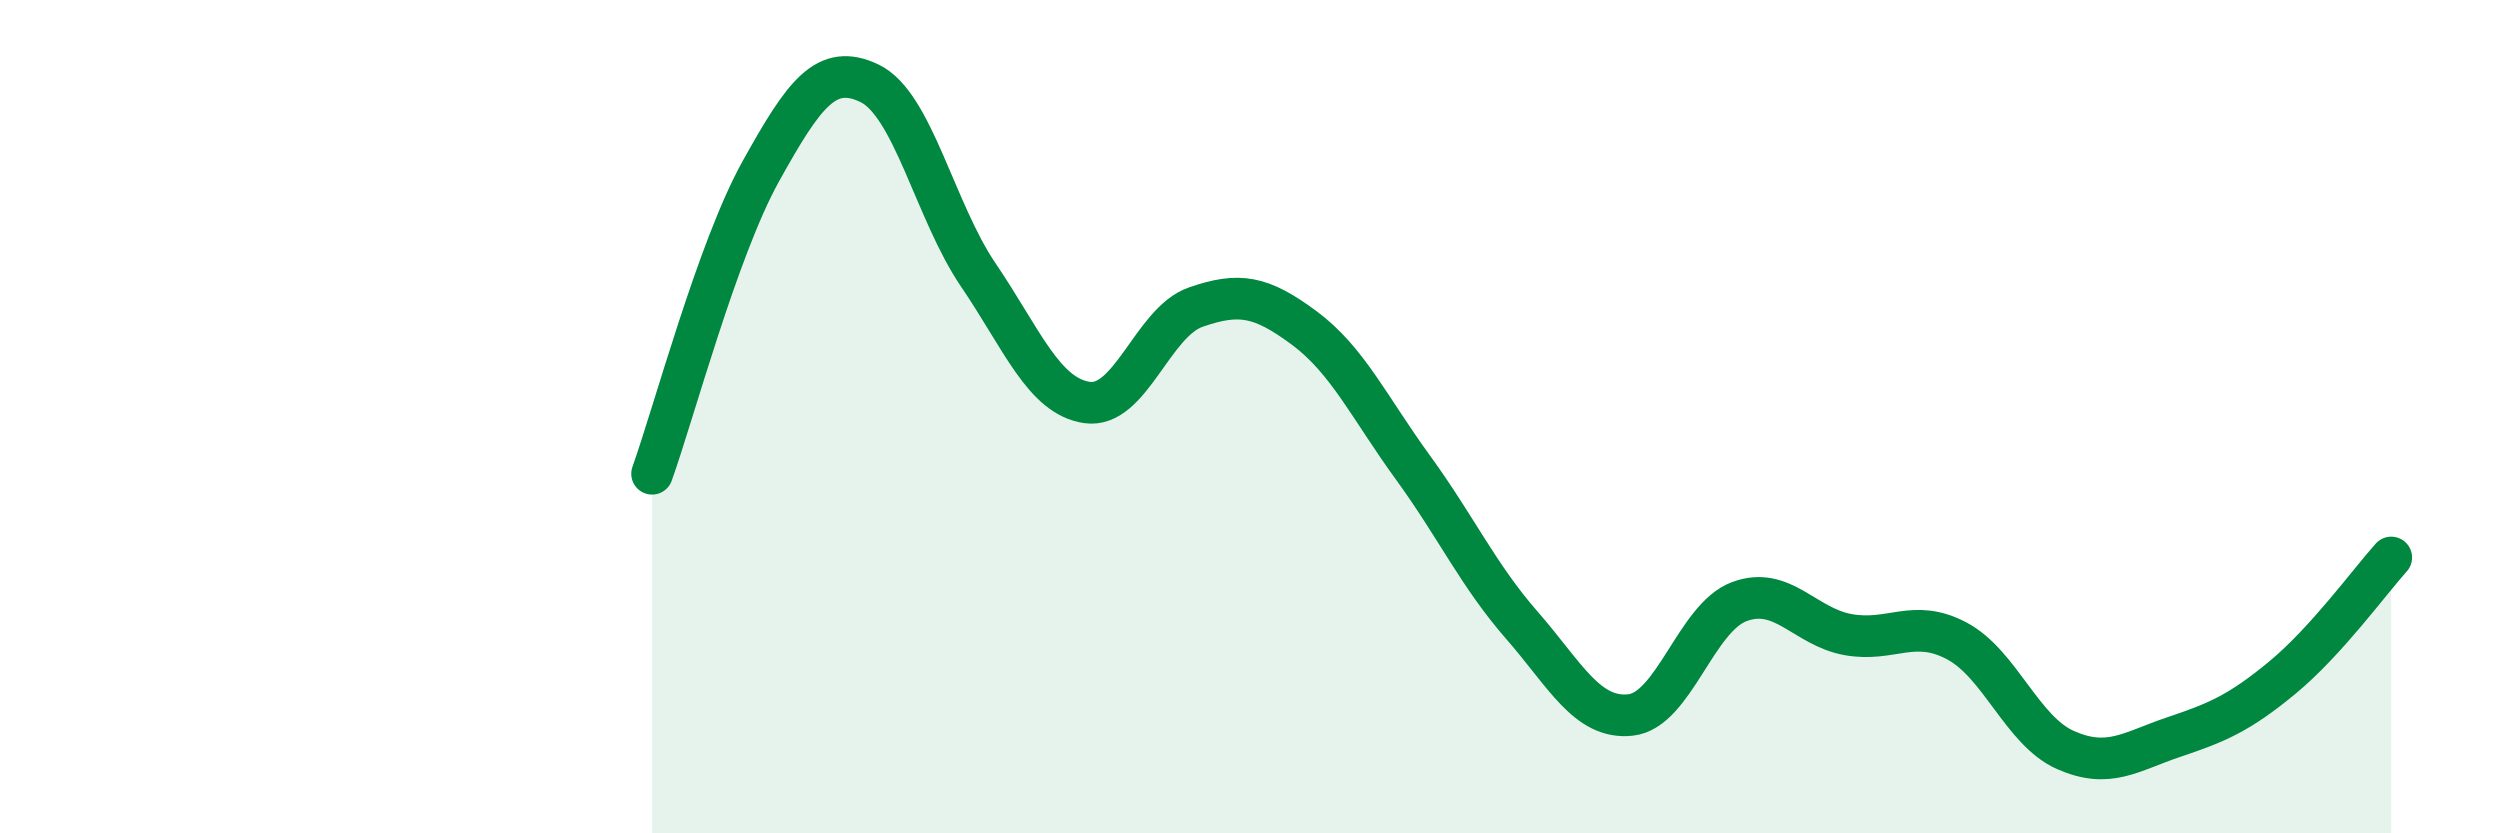 
    <svg width="60" height="20" viewBox="0 0 60 20" xmlns="http://www.w3.org/2000/svg">
      <path
        d="M 15.65,11.37 C 16.17,9.92 17.22,5.98 18.26,4.11 C 19.3,2.24 19.83,1.5 20.87,2 C 21.91,2.5 22.44,5.07 23.48,6.6 C 24.52,8.13 25.05,9.51 26.09,9.66 C 27.13,9.81 27.66,7.73 28.7,7.37 C 29.74,7.01 30.26,7.1 31.3,7.87 C 32.34,8.64 32.87,9.79 33.91,11.22 C 34.95,12.65 35.48,13.81 36.52,15 C 37.56,16.19 38.09,17.27 39.13,17.16 C 40.17,17.05 40.7,14.83 41.74,14.44 C 42.78,14.05 43.31,15.04 44.35,15.23 C 45.39,15.42 45.92,14.83 46.96,15.38 C 48,15.93 48.53,17.54 49.57,18 C 50.61,18.46 51.13,18.04 52.17,17.69 C 53.21,17.34 53.74,17.12 54.78,16.26 C 55.82,15.4 56.87,13.96 57.39,13.38L57.39 20L15.65 20Z"
        fill="#008740"
        opacity="0.1"
        stroke-linecap="round"
        stroke-linejoin="round"
      />
      <path
        d="M 15.65,11.37 C 16.17,9.92 17.22,5.98 18.26,4.11 C 19.3,2.24 19.83,1.5 20.87,2 C 21.91,2.5 22.44,5.07 23.48,6.6 C 24.52,8.13 25.05,9.51 26.09,9.66 C 27.13,9.81 27.66,7.73 28.7,7.37 C 29.74,7.01 30.26,7.1 31.3,7.87 C 32.34,8.64 32.87,9.79 33.91,11.22 C 34.95,12.65 35.48,13.81 36.52,15 C 37.56,16.19 38.09,17.27 39.13,17.16 C 40.17,17.05 40.7,14.83 41.74,14.44 C 42.78,14.05 43.31,15.04 44.35,15.23 C 45.39,15.42 45.92,14.83 46.96,15.38 C 48,15.93 48.53,17.54 49.57,18 C 50.61,18.46 51.13,18.04 52.17,17.69 C 53.21,17.34 53.74,17.12 54.78,16.26 C 55.82,15.4 56.87,13.96 57.39,13.38"
        stroke="#008740"
        stroke-width="1"
        fill="none"
        stroke-linecap="round"
        stroke-linejoin="round"
      />
    </svg>
  